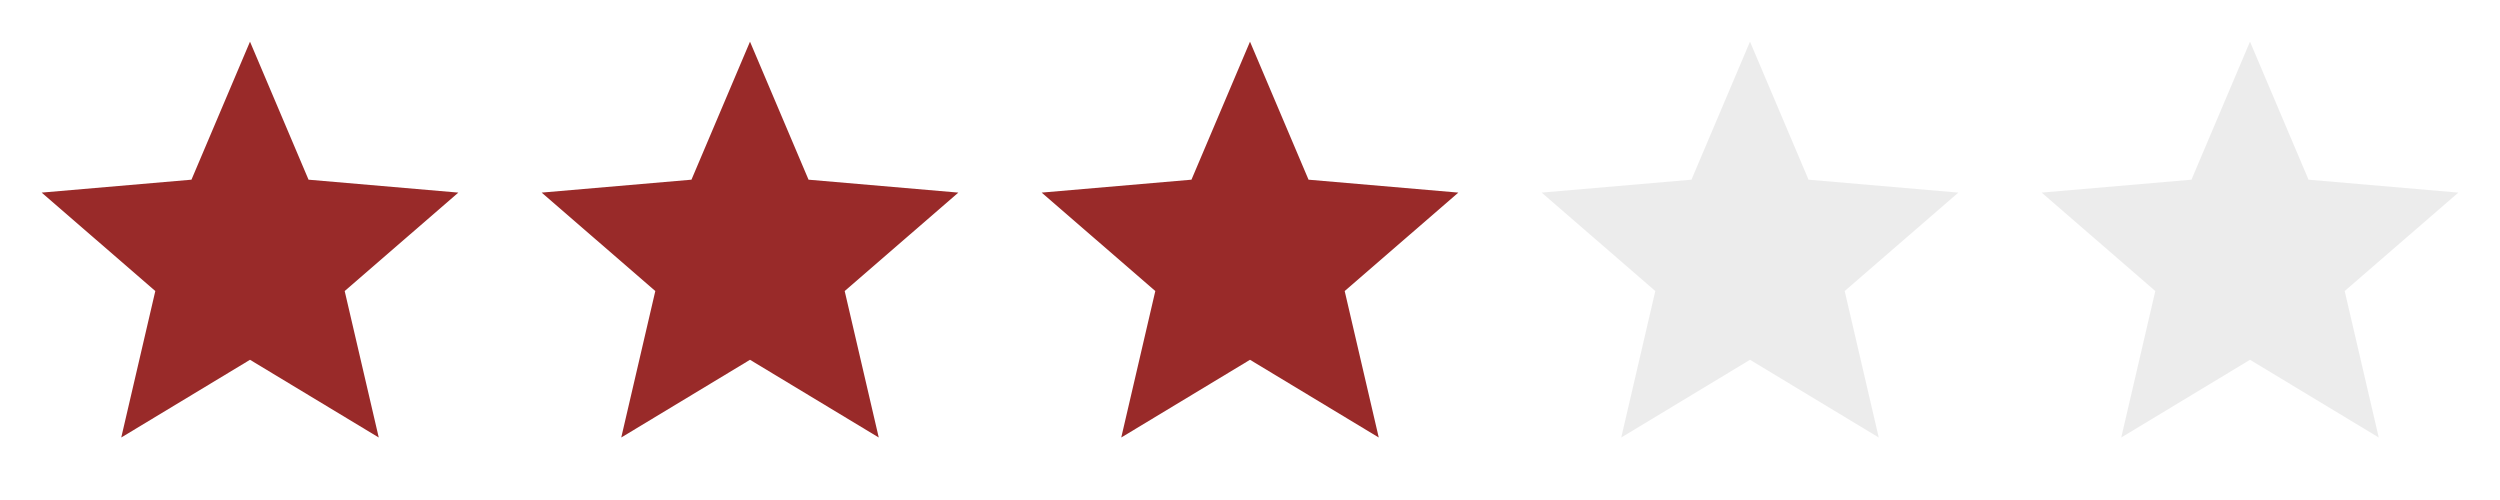 <svg xmlns="http://www.w3.org/2000/svg" width="200" height="40" fill="none"><path fill="#992A29" d="M20 28.783 30.3 35l-2.725-11.717 9.092-7.875-11.984-1.033L20 3.333l-4.683 11.042-11.984 1.033 9.092 7.875L9.7 35zM60 28.783 70.3 35l-2.725-11.717 9.092-7.875-11.984-1.033L60 3.333l-4.683 11.042-11.984 1.033 9.092 7.875L49.7 35zM100 28.783 110.3 35l-2.725-11.717 9.092-7.875-11.984-1.033L100 3.333l-4.683 11.042-11.984 1.033 9.092 7.875L89.7 35z"/><path fill="#121212" d="M140 28.783 150.3 35l-2.725-11.717 9.092-7.875-11.984-1.033L140 3.333l-4.683 11.042-11.984 1.033 9.092 7.875L129.7 35zM180 28.783 190.3 35l-2.725-11.717 9.092-7.875-11.984-1.033L180 3.333l-4.683 11.042-11.984 1.033 9.092 7.875L169.7 35z" opacity=".08"/></svg>